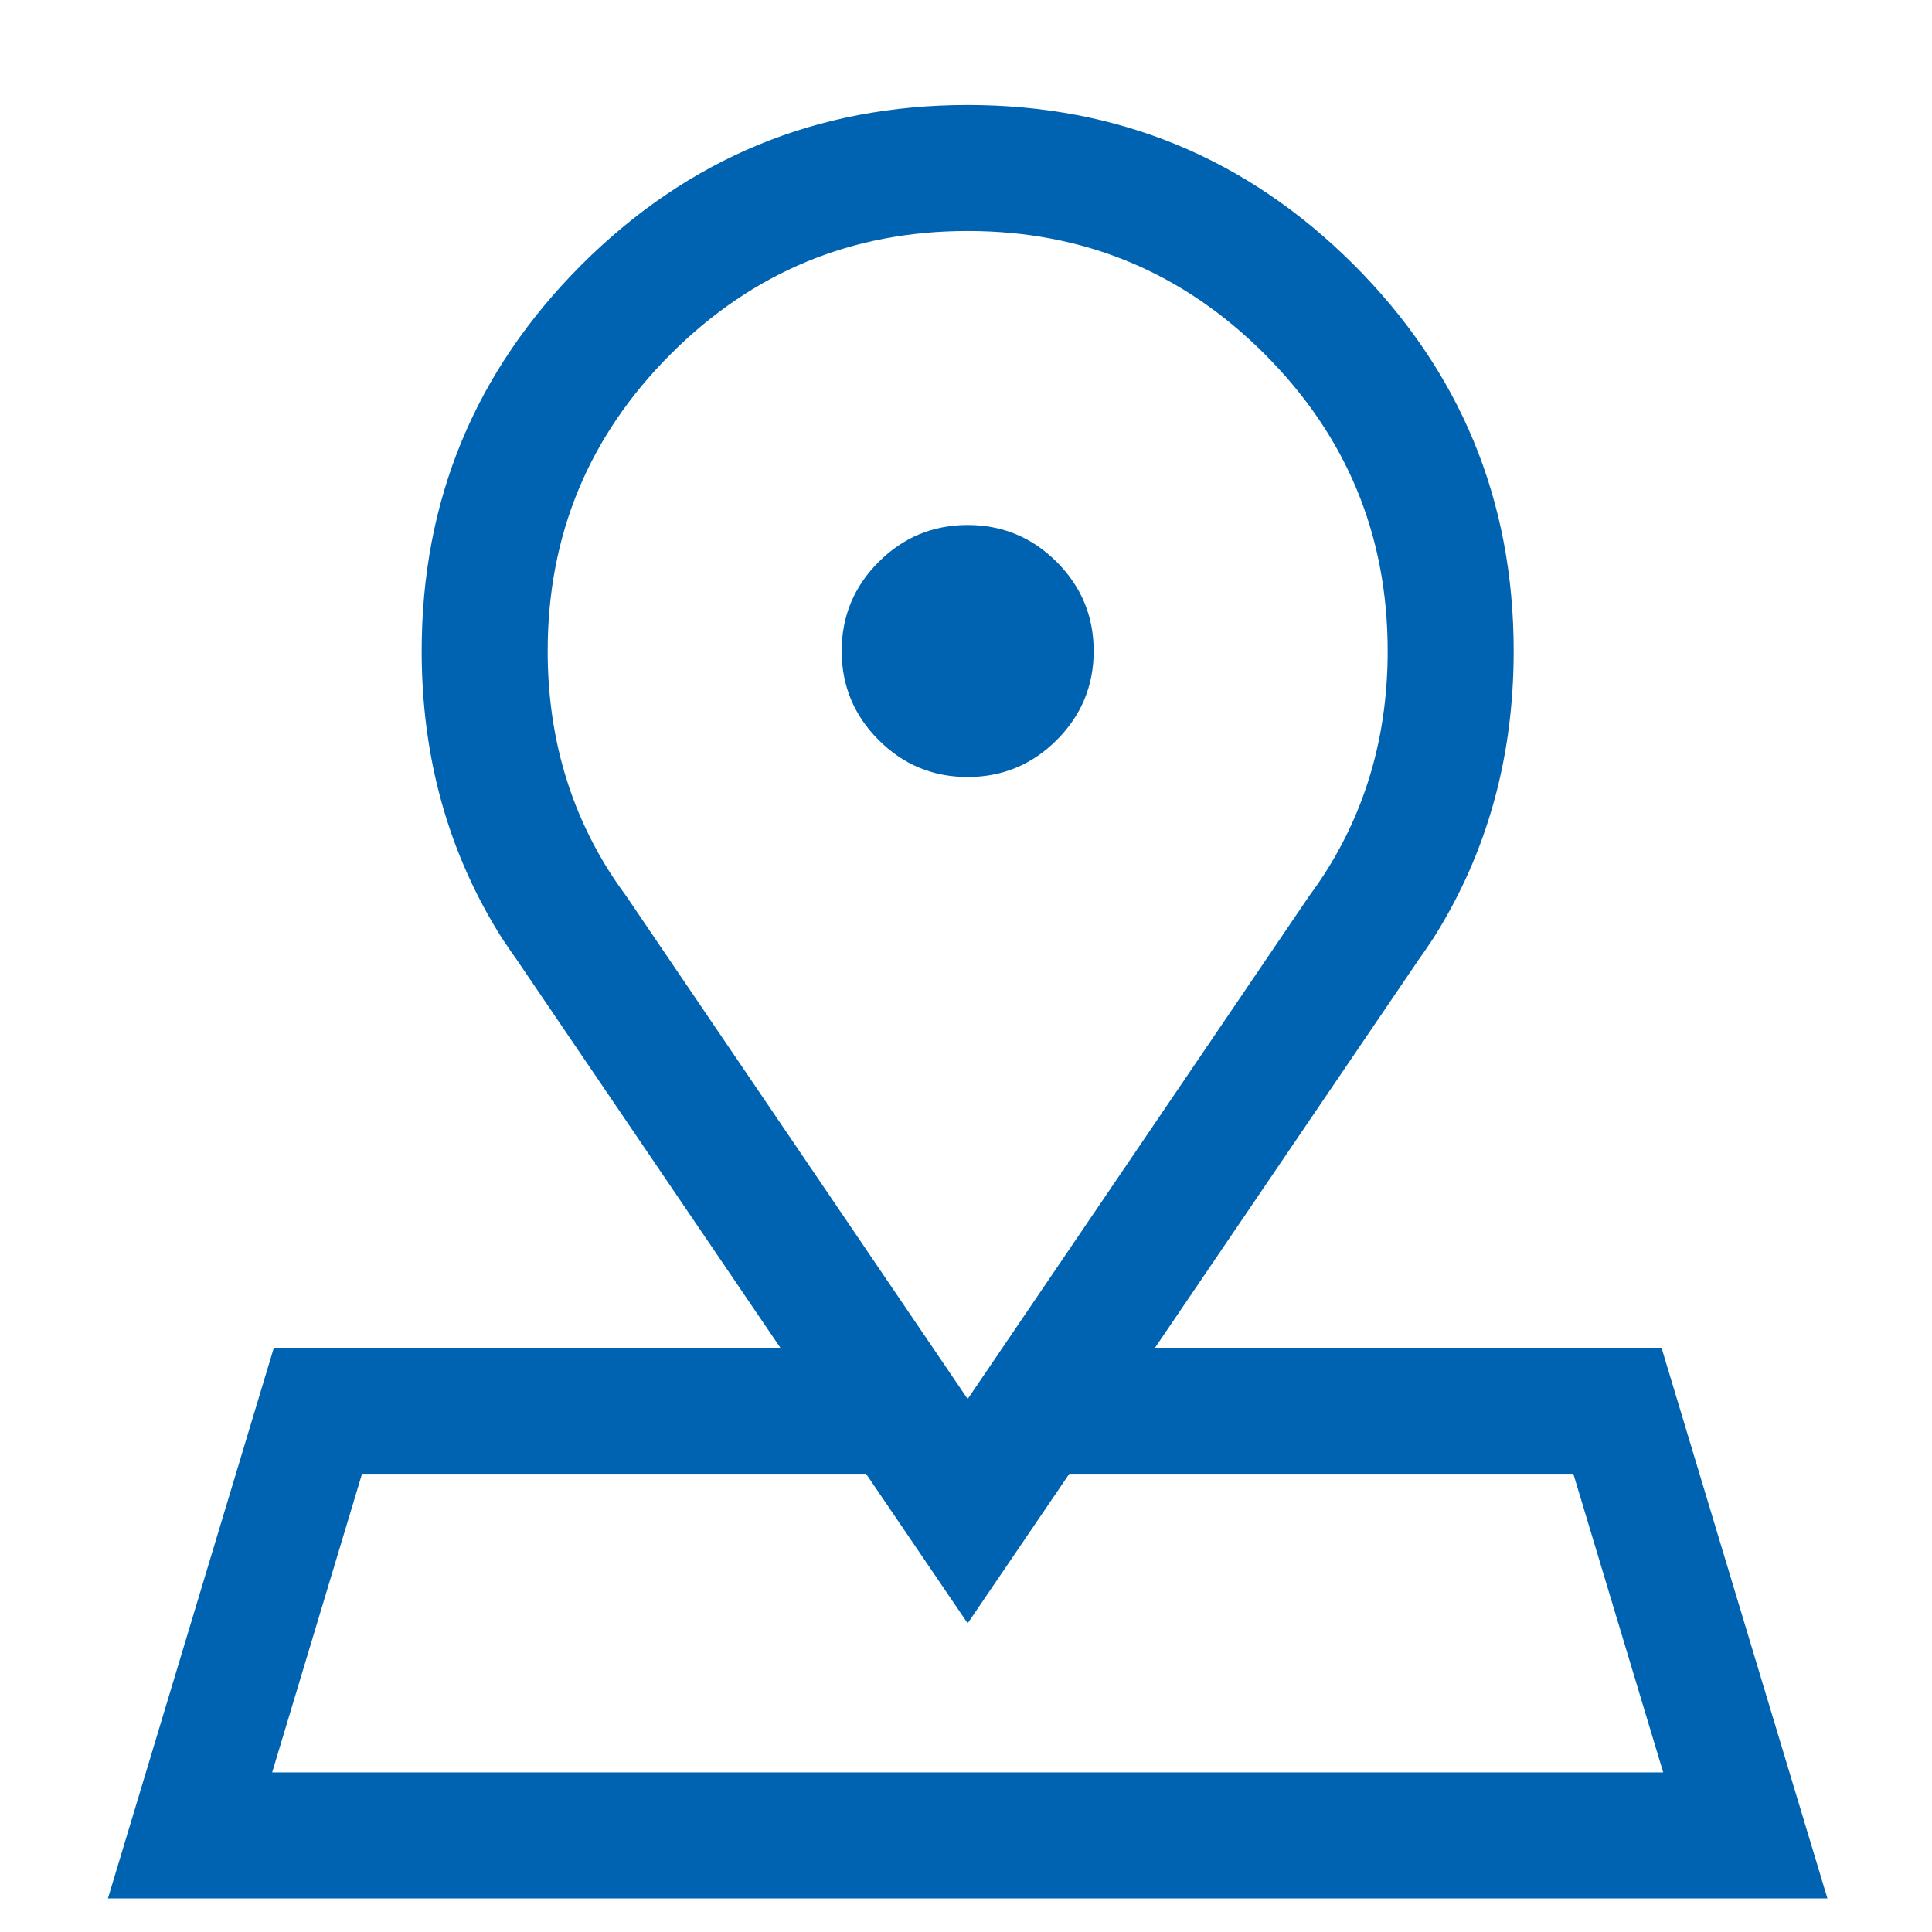 <?xml version="1.0" encoding="utf-8"?>
<!-- Generator: Adobe Illustrator 16.0.0, SVG Export Plug-In . SVG Version: 6.00 Build 0)  -->
<!DOCTYPE svg PUBLIC "-//W3C//DTD SVG 1.1//EN" "http://www.w3.org/Graphics/SVG/1.1/DTD/svg11.dtd">
<svg version="1.1" id="Layer_1" xmlns="http://www.w3.org/2000/svg" xmlns:xlink="http://www.w3.org/1999/xlink" x="0px" y="0px"
	 width="230px" height="230px" viewBox="0 0 230 230" enable-background="new 0 0 230 230" xml:space="preserve">
<path fill-rule="evenodd" clip-rule="evenodd" fill="#0063B1" d="M170.3,112.2c-0.467,0.7-0.95,1.4-1.45,2.1l-31.35,46.15h60.3
	L217.55,226H12.85l19.75-65.55h60.3L61.55,114.3c-0.5-0.7-0.983-1.4-1.45-2.1c-0.067-0.1-0.133-0.2-0.2-0.3
	c-0.066-0.1-0.133-0.2-0.2-0.3c-6.333-10.067-9.5-21.434-9.5-34.1c0-17.967,6.35-33.3,19.05-46c12.7-12.667,28.017-19,45.95-19
	s33.25,6.333,45.95,19c12.699,12.7,19.05,28.033,19.05,46c0,12.667-3.167,24.033-9.5,34.1c-0.066,0.1-0.134,0.2-0.2,0.3
	S170.366,112.1,170.3,112.2z M104.6,88.1c-2.934-2.934-4.4-6.467-4.4-10.6s1.466-7.667,4.4-10.6c2.933-2.933,6.467-4.4,10.6-4.4
	c4.133,0,7.666,1.467,10.6,4.4c2.934,2.934,4.4,6.467,4.4,10.6s-1.467,7.667-4.4,10.6c-2.934,2.933-6.467,4.4-10.6,4.4
	C111.067,92.5,107.533,91.033,104.6,88.1z M115.2,27.5c-13.8,0-25.583,4.883-35.35,14.65S65.2,63.7,65.2,77.5
	c0,9.633,2.383,18.283,7.15,25.95c0.667,1.066,1.383,2.117,2.15,3.15l40.7,59.95l40.7-59.95c0.767-1.033,1.483-2.083,2.149-3.15
	c4.767-7.667,7.15-16.317,7.15-25.95c0-13.8-4.884-25.583-14.65-35.35S129,27.5,115.2,27.5z M103.1,175.45h-60L32.4,211H198
	l-10.7-35.55h-60l-12.1,17.8L103.1,175.45z"/>
</svg>
